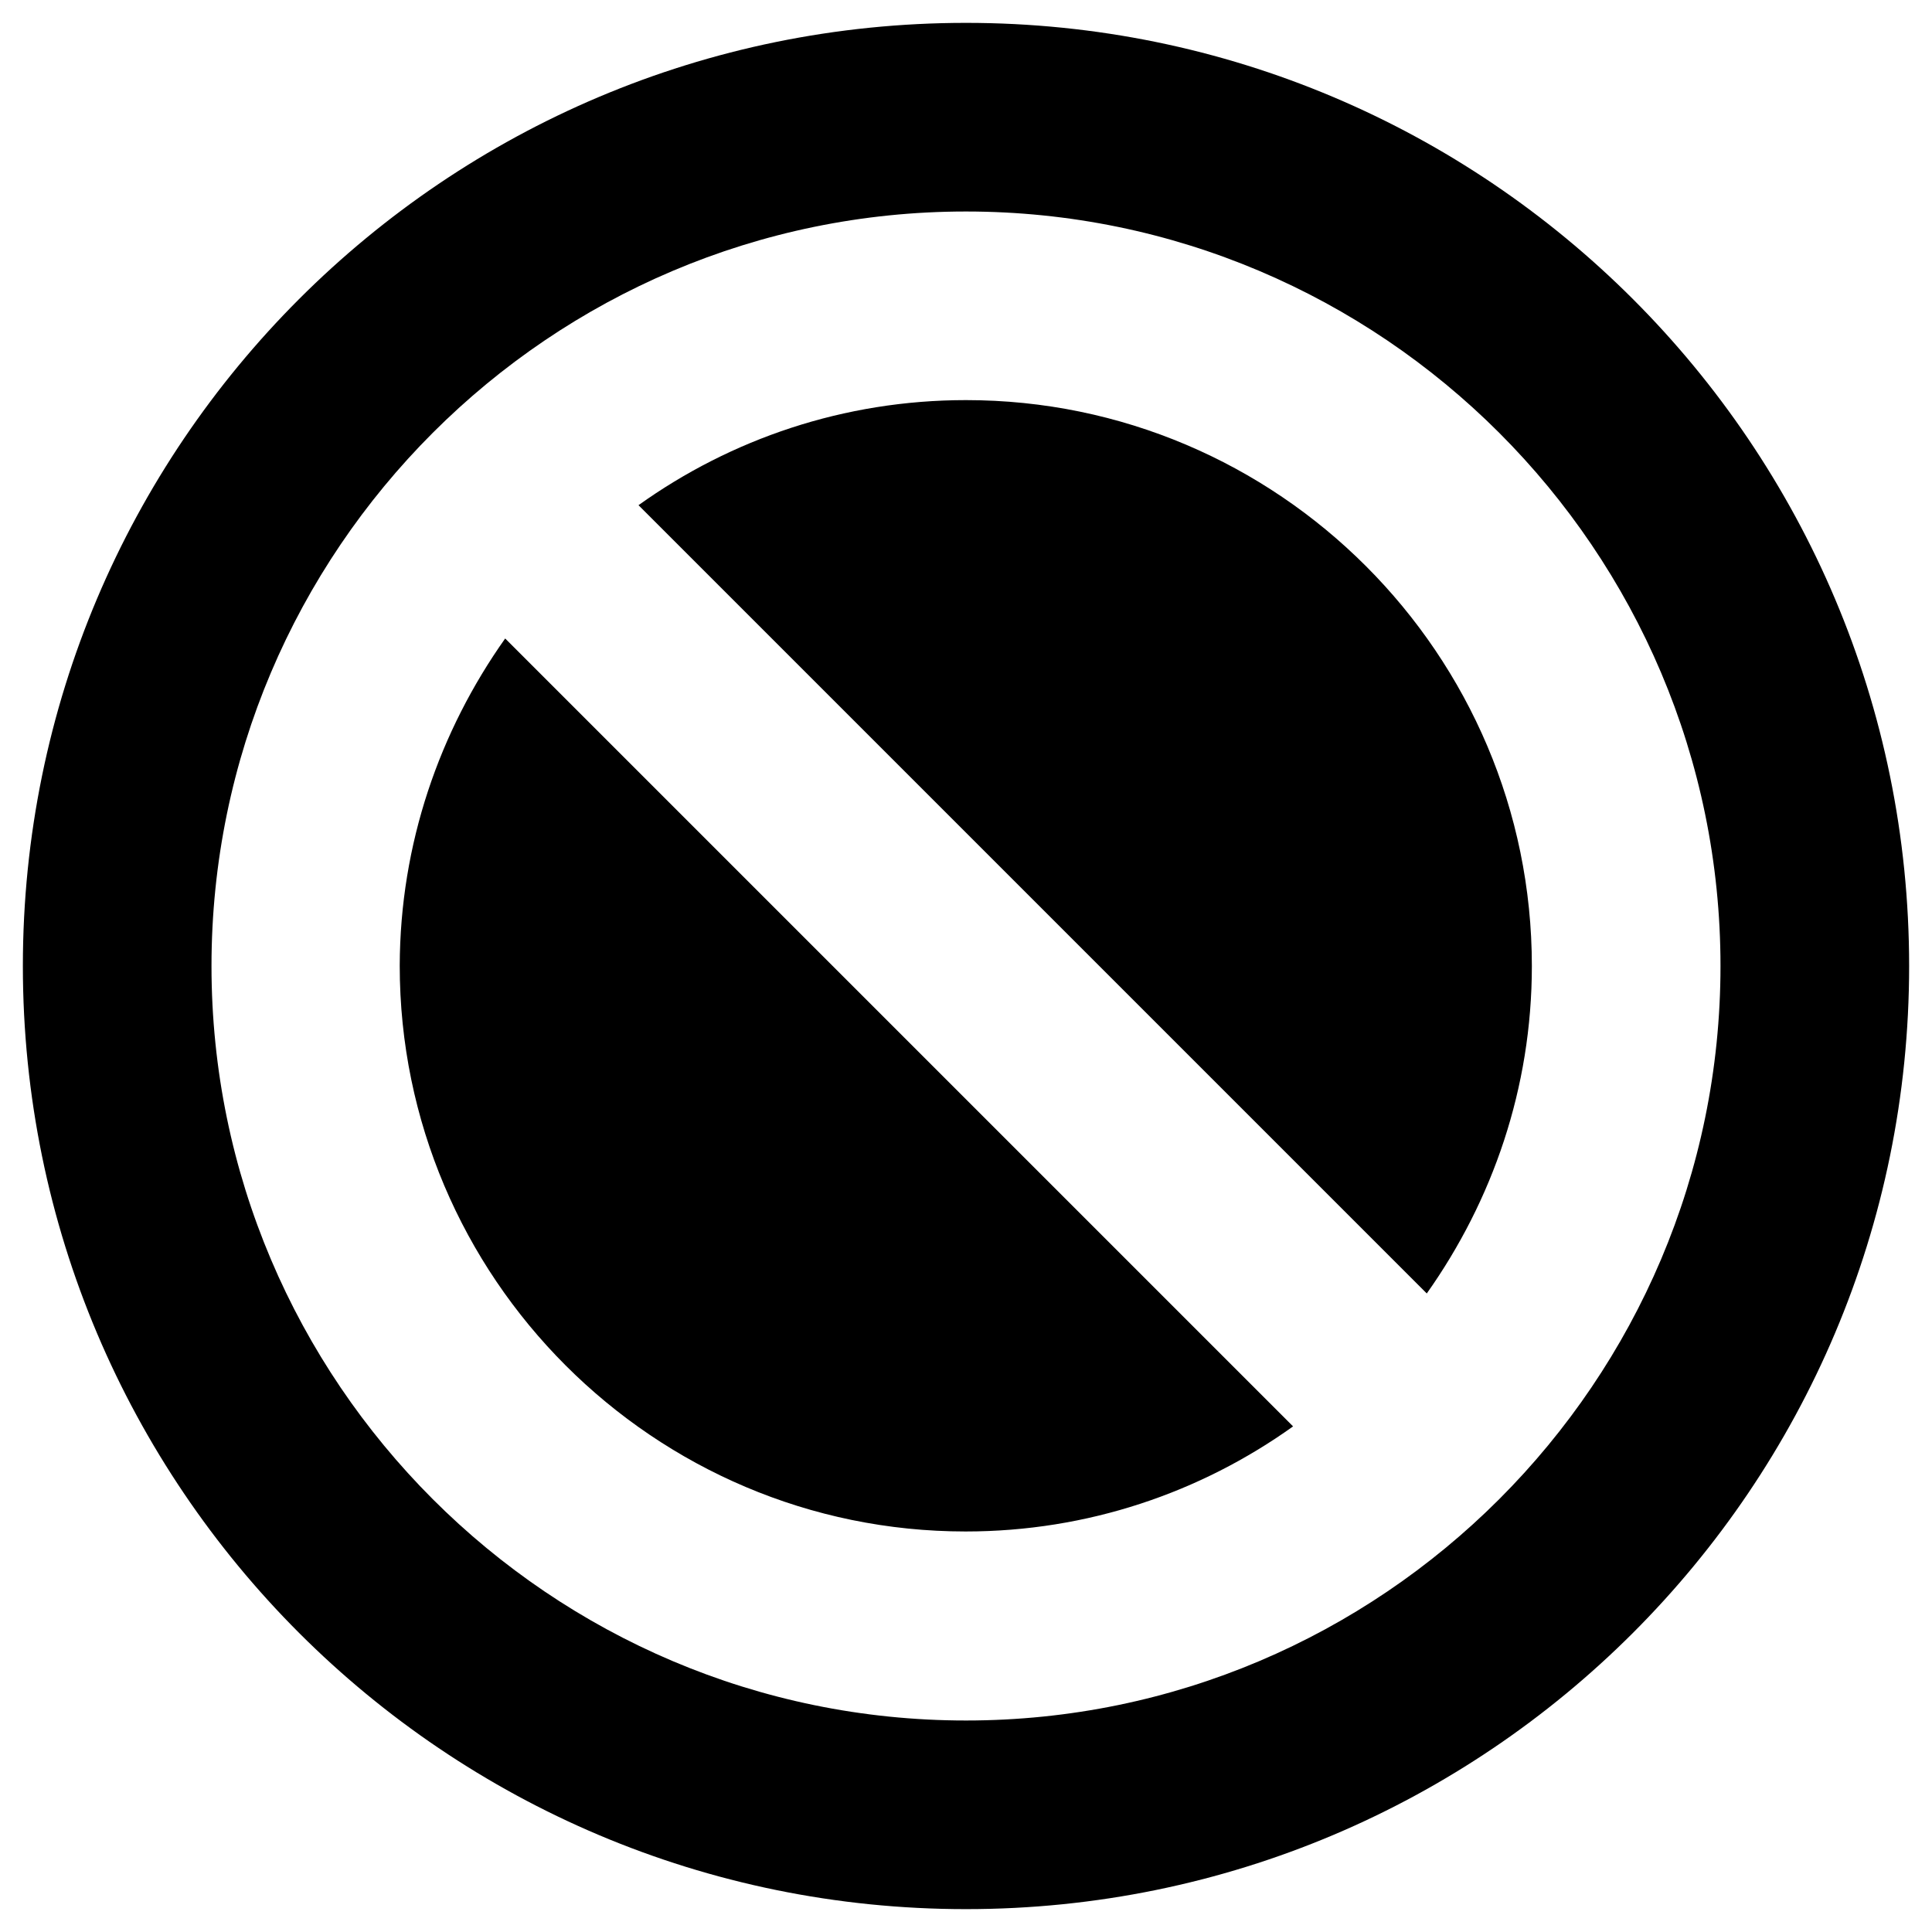 <?xml version="1.0" encoding="UTF-8"?>
<!-- Uploaded to: ICON Repo, www.iconrepo.com, Generator: ICON Repo Mixer Tools -->
<svg fill="#000000" width="800px" height="800px" version="1.1" viewBox="144 144 512 512" xmlns="http://www.w3.org/2000/svg">
 <g>
  <path d="m313.21 277.88c24.5-17.516 54.414-27.848 86.789-27.848 82.656 0 149.96 67.305 149.96 149.96 0 32.375-10.43 62.188-27.848 86.789z"/>
  <path d="m277.88 313.21 208.8 208.8c-24.5 17.516-54.414 27.848-86.789 27.848-82.656 0-149.96-67.305-149.96-149.96 0.098-32.277 10.531-62.094 27.945-86.691z"/>
  <path d="m150.06 400c0 138.05 111.88 249.94 249.94 249.94s249.94-111.88 249.94-249.94c-0.004-138.06-111.88-249.94-249.94-249.94-138.06 0-249.94 111.88-249.94 249.94zm49.988 0c0-110.21 89.738-199.95 199.95-199.95 110.21 0 199.95 89.742 199.95 199.95s-89.742 199.95-199.95 199.95c-110.21 0-199.95-89.742-199.95-199.95z"/>
 </g>
</svg>
